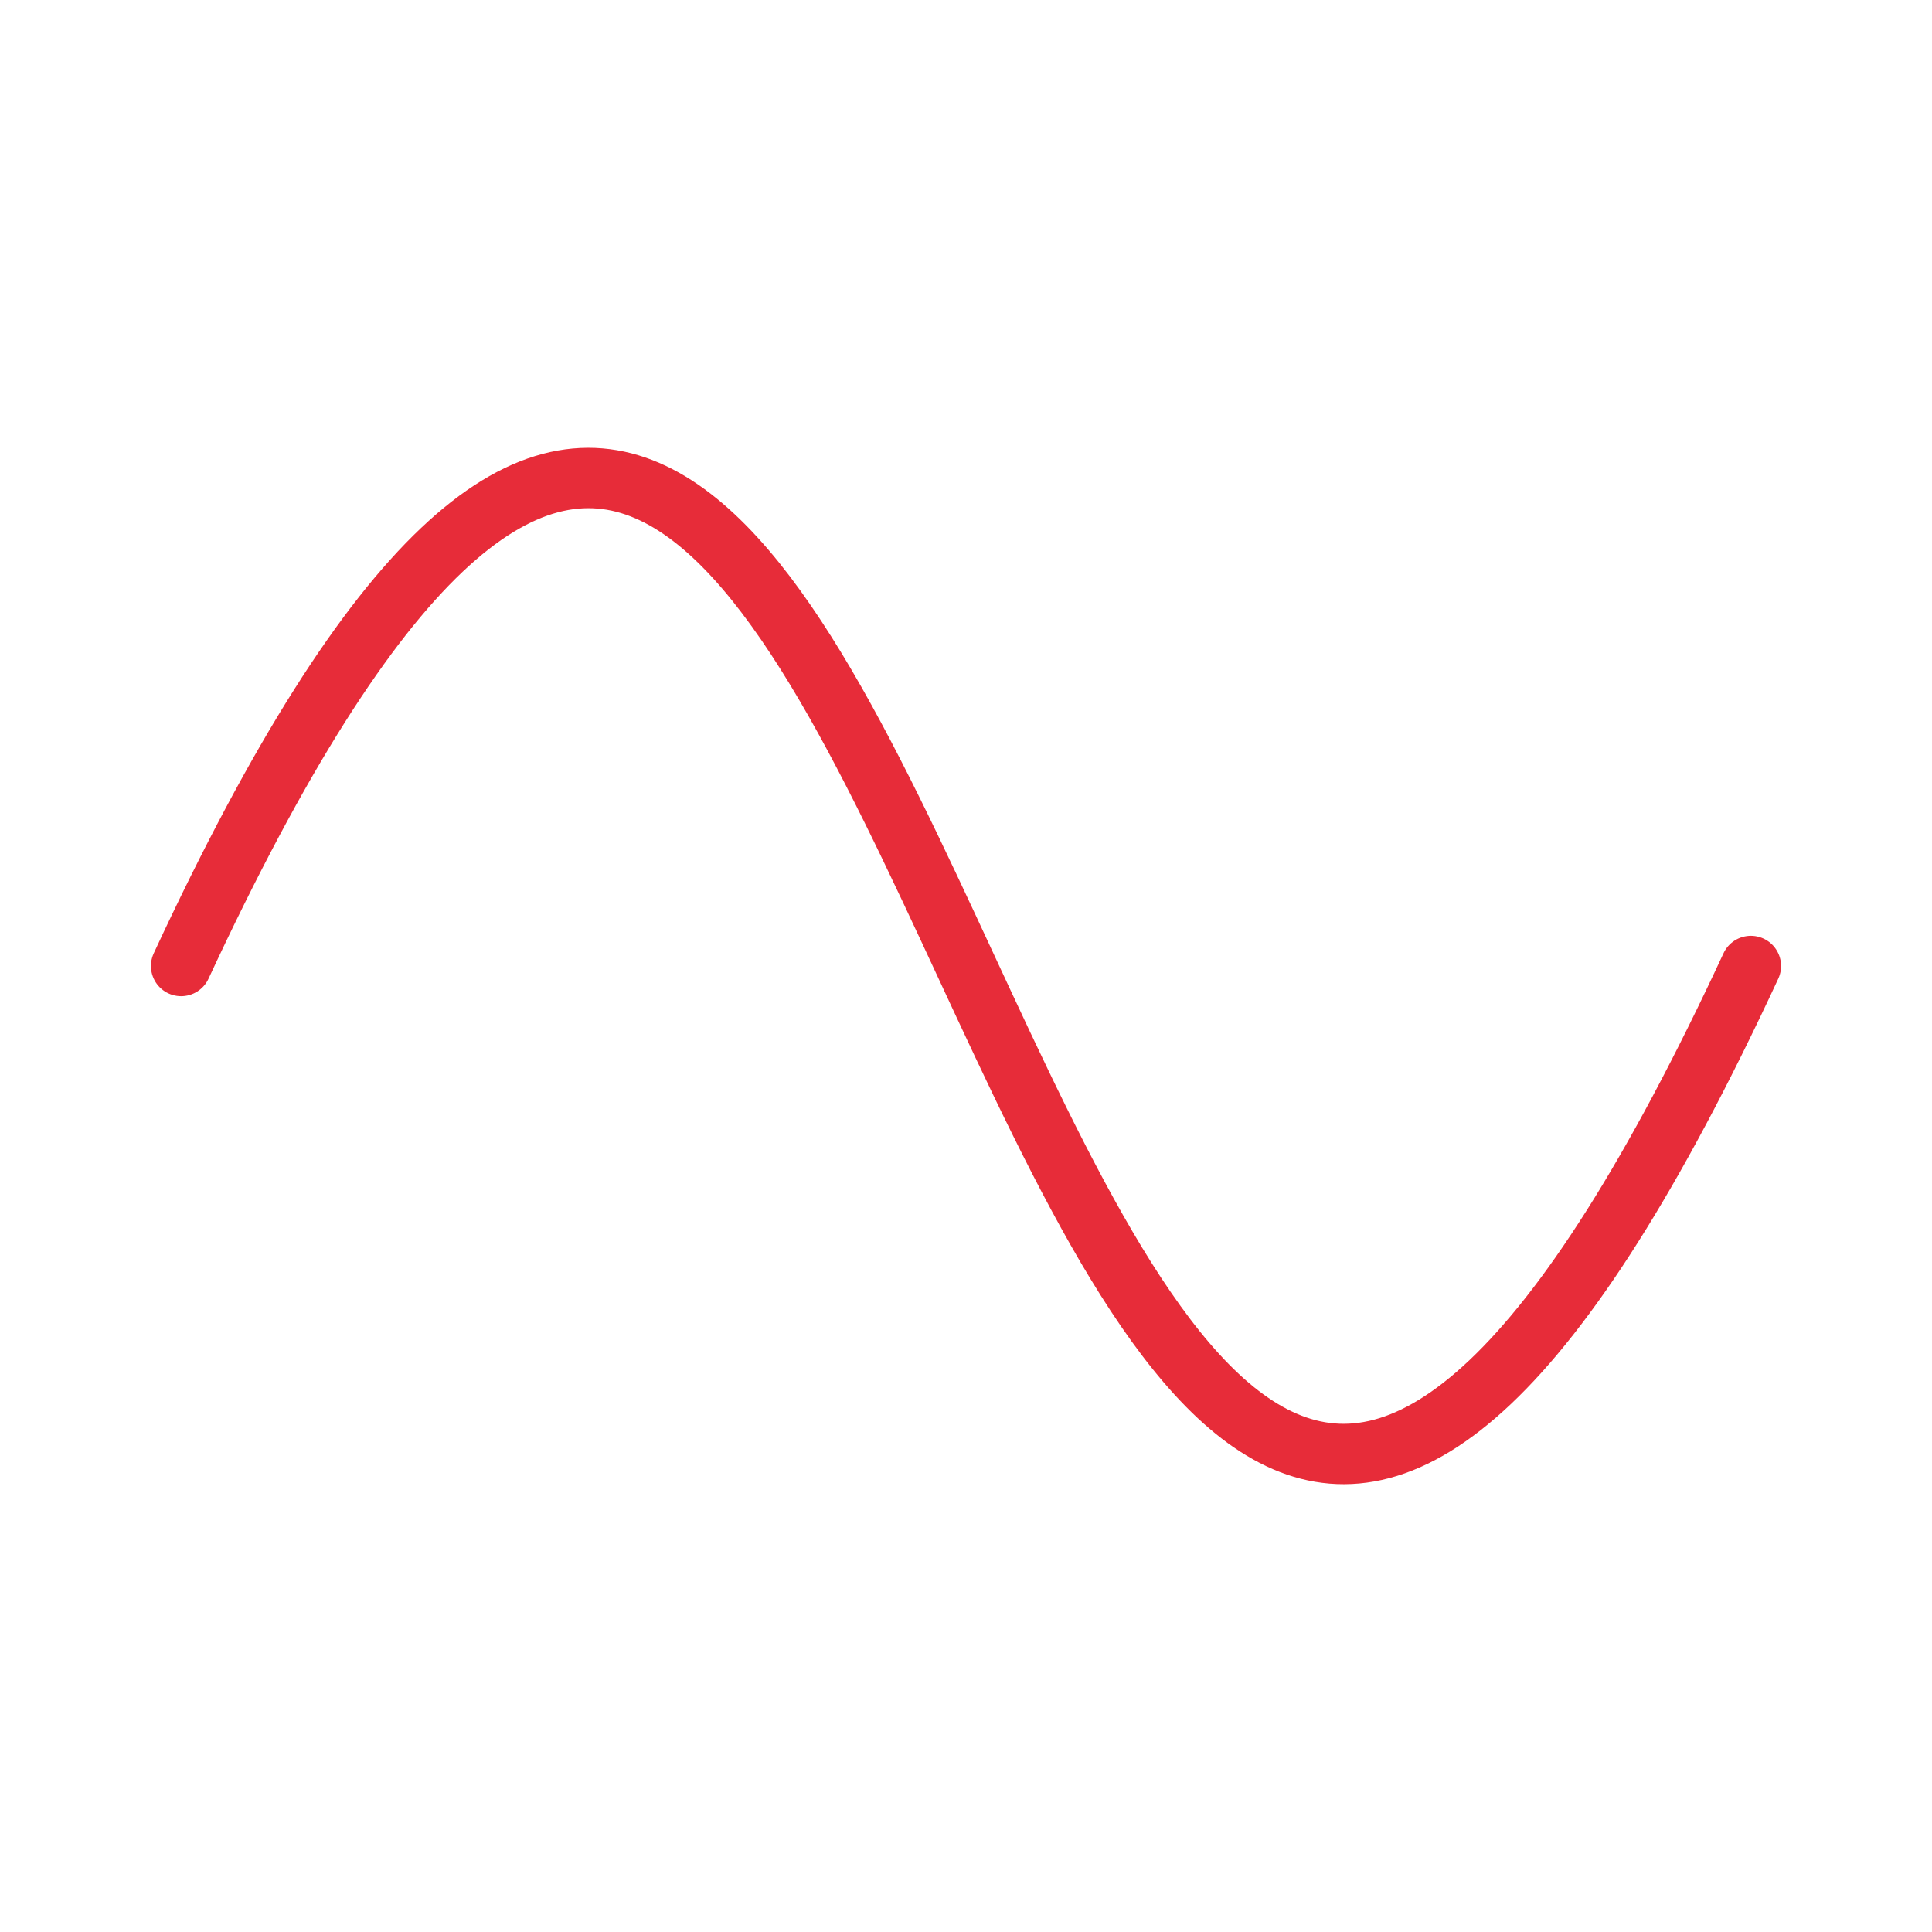 <svg width="32" height="32" viewBox="0 0 32 32" fill="none" xmlns="http://www.w3.org/2000/svg">
<path d="M3 16C16 -12 16 44 29 16" stroke="#E72C39" stroke-linecap="round" stroke-linejoin="round"/>
</svg>

